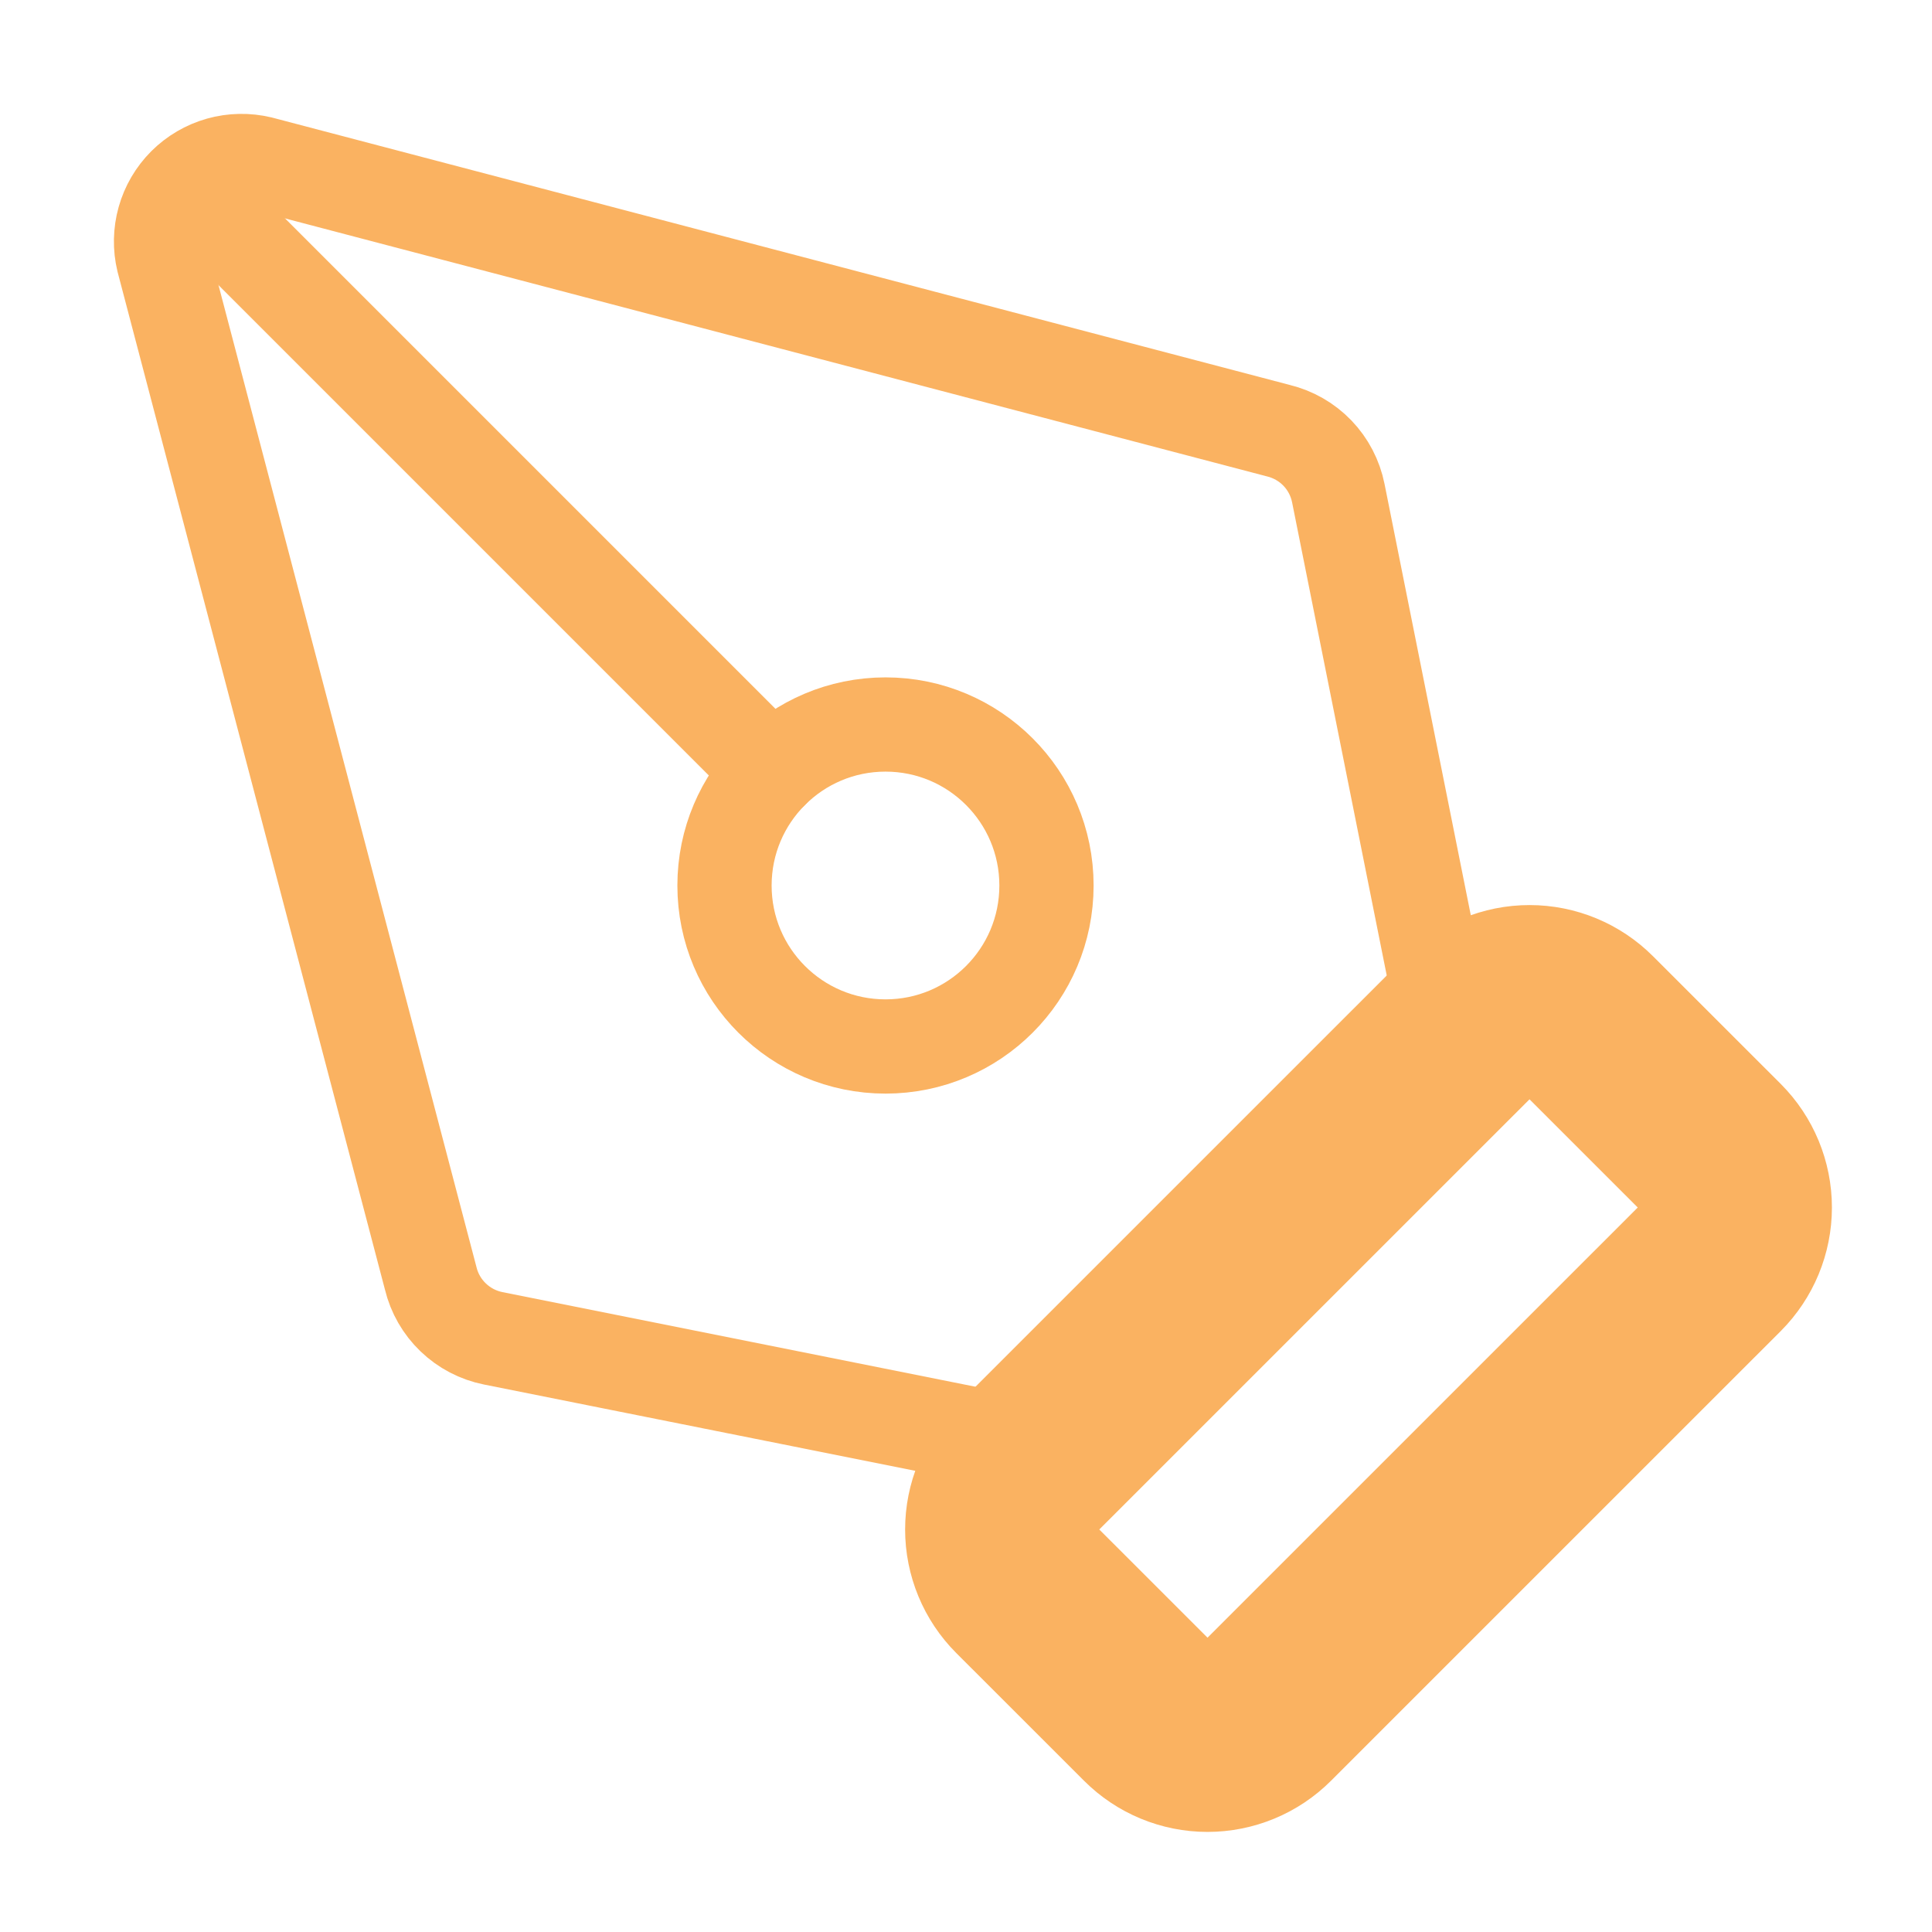 <svg width="41" height="41" viewBox="0 0 41 41" fill="none" xmlns="http://www.w3.org/2000/svg">
<path d="M26.833 36.375C26.513 36.696 26.078 36.876 25.625 36.876C25.172 36.876 24.738 36.696 24.418 36.375L21.708 33.666C21.388 33.346 21.208 32.911 21.208 32.458C21.208 32.005 21.388 31.571 21.708 31.25L31.251 21.708C31.571 21.387 32.006 21.207 32.459 21.207C32.912 21.207 33.346 21.387 33.666 21.708L36.376 24.417C36.696 24.738 36.876 25.172 36.876 25.625C36.876 26.078 36.696 26.512 36.376 26.833L26.833 36.375Z" stroke="#FAB261" stroke-width="4" stroke-linecap="round" stroke-linejoin="round"/>
<path d="M30.75 22.208L28.401 10.465C28.337 10.146 28.184 9.851 27.958 9.616C27.732 9.381 27.444 9.216 27.127 9.139L5.527 3.464C5.242 3.396 4.945 3.401 4.663 3.48C4.381 3.56 4.124 3.71 3.917 3.917C3.71 4.124 3.56 4.381 3.481 4.662C3.402 4.944 3.396 5.242 3.465 5.526L9.14 27.127C9.216 27.443 9.382 27.732 9.617 27.957C9.852 28.183 10.146 28.337 10.466 28.401L22.209 30.75" stroke="#FAB261" stroke-width="2" stroke-linecap="round" stroke-linejoin="round"/>
<path d="M3.929 3.929L16.376 16.376" stroke="#FAB261" stroke-width="2" stroke-linecap="round" stroke-linejoin="round"/>
<path d="M18.792 22.208C20.679 22.208 22.208 20.679 22.208 18.792C22.208 16.905 20.679 15.375 18.792 15.375C16.905 15.375 15.375 16.905 15.375 18.792C15.375 20.679 16.905 22.208 18.792 22.208Z" stroke="#FAB261" stroke-width="2" stroke-linecap="round" stroke-linejoin="round"/>
</svg>
